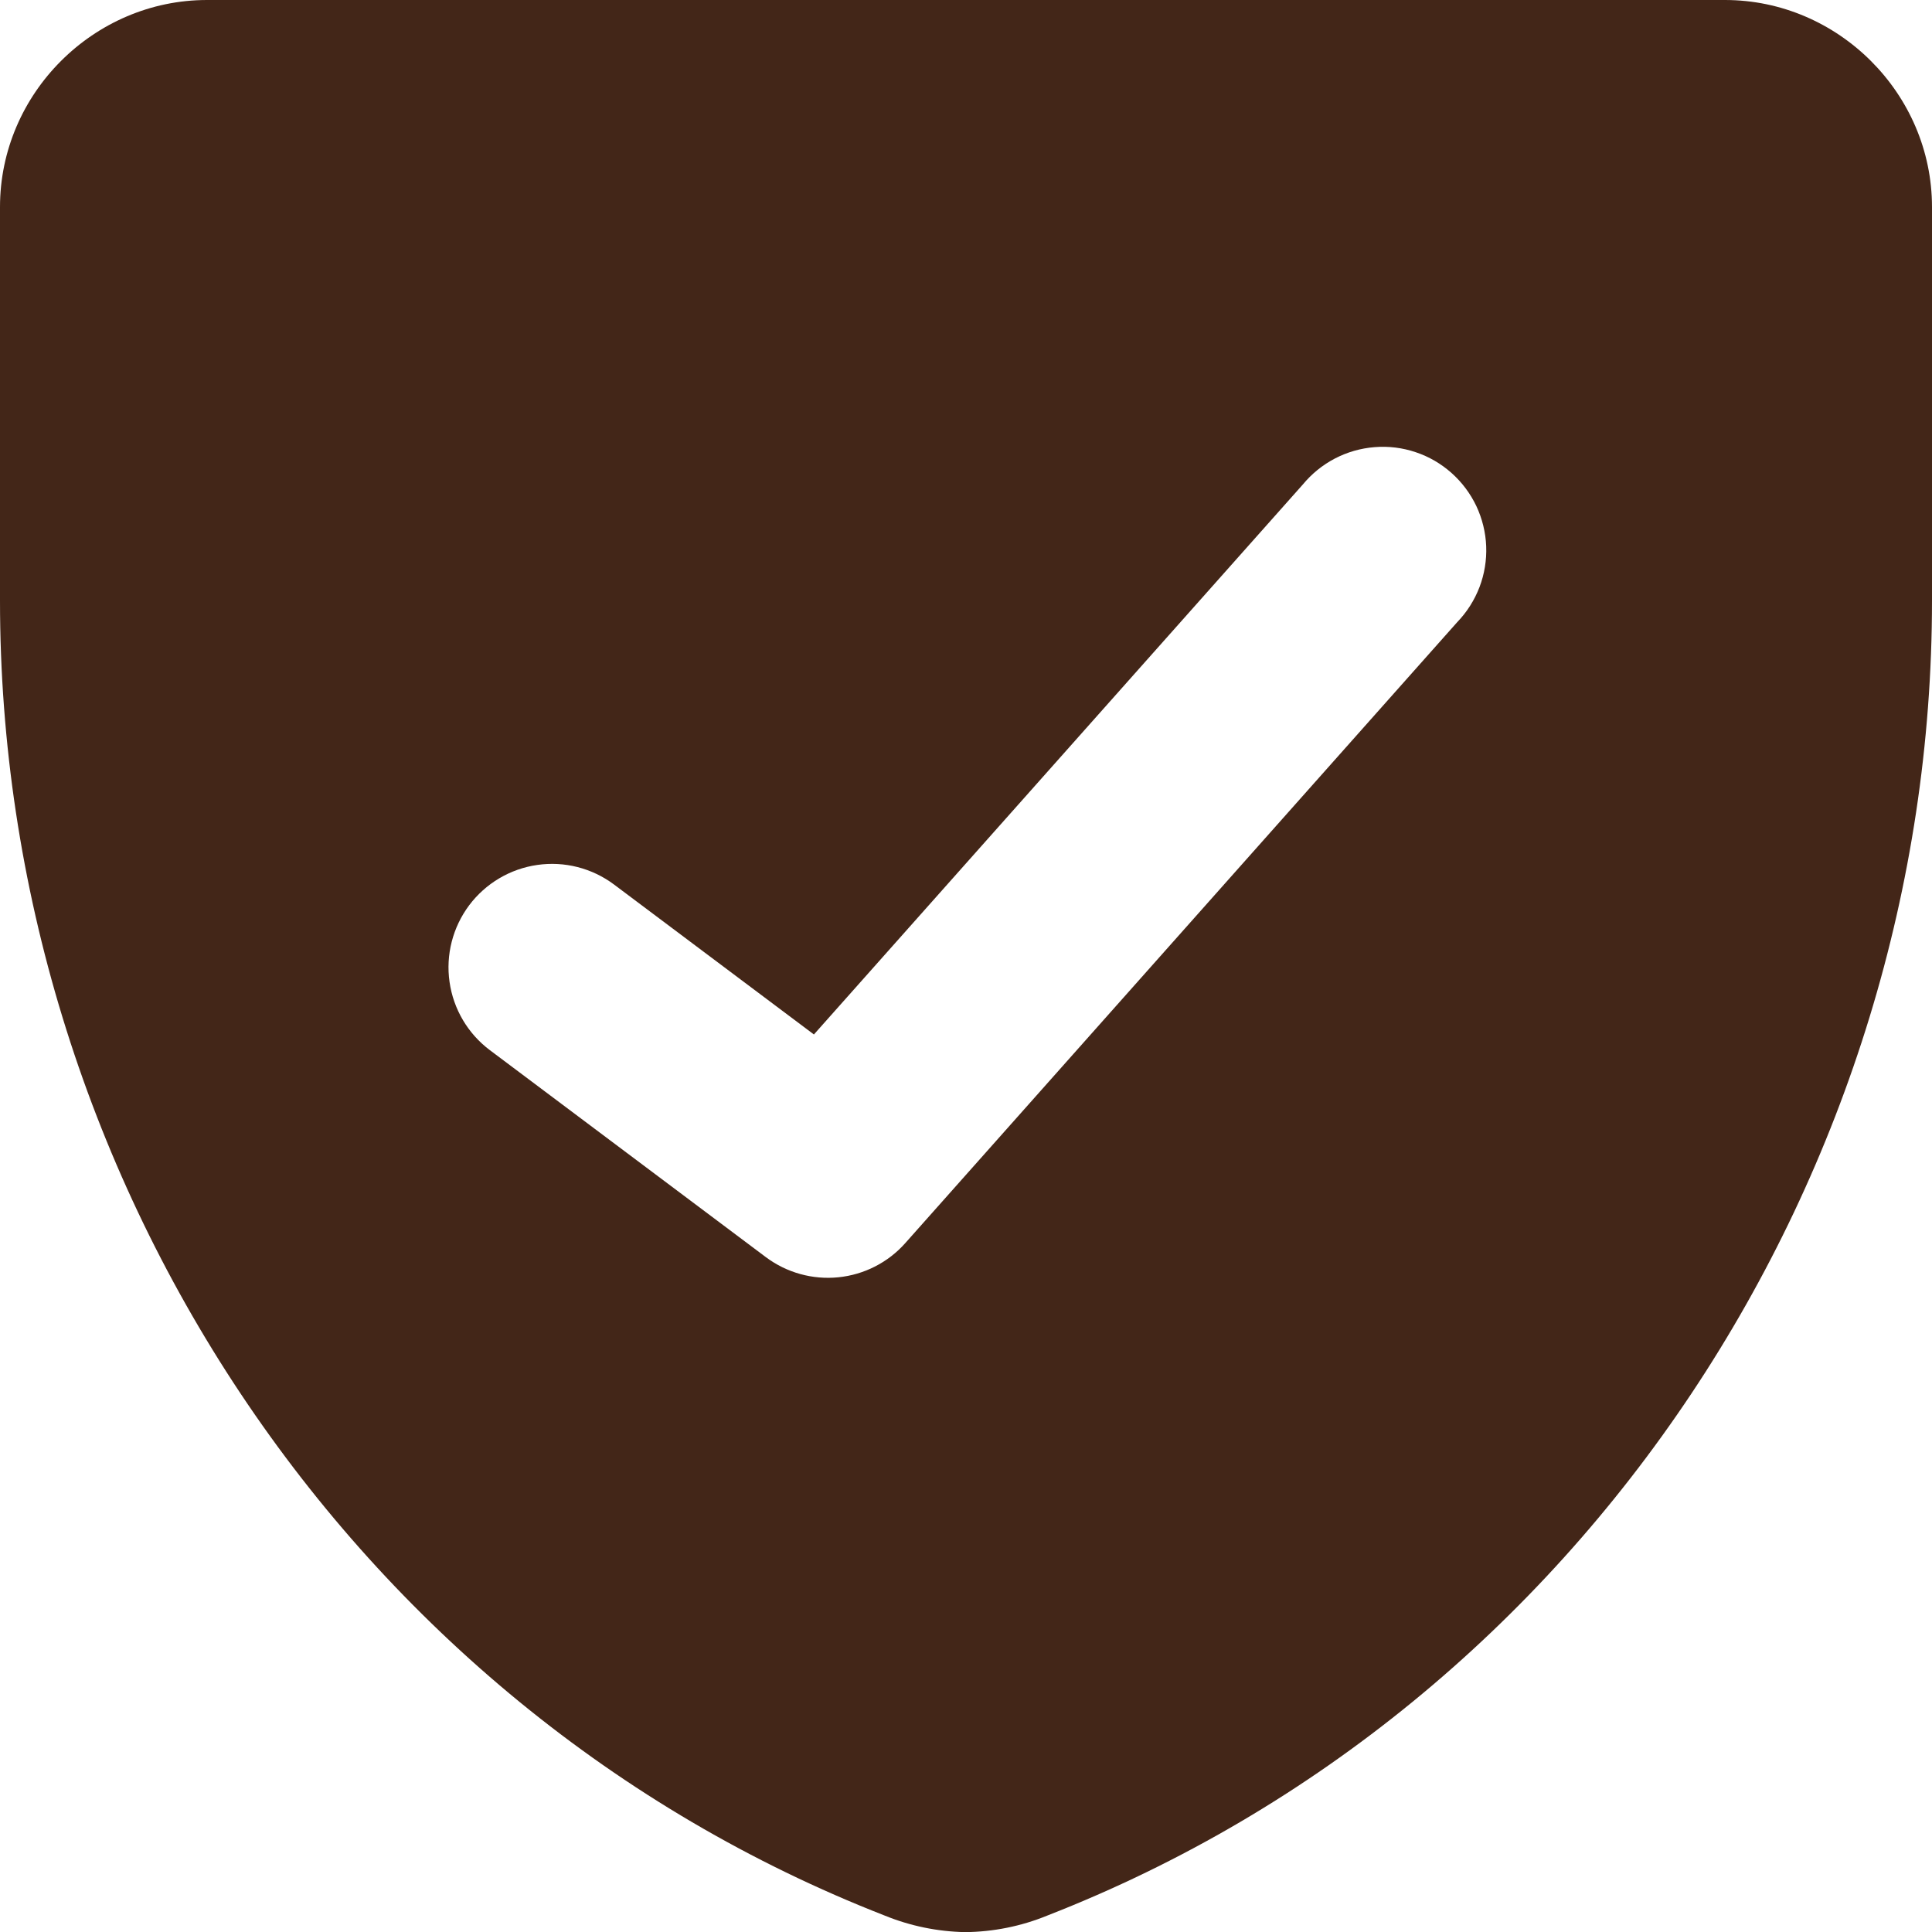 <svg width="32" height="32" viewBox="0 0 32 32" fill="none" xmlns="http://www.w3.org/2000/svg">
<g clip-path="url(#clip0_114_146)">
<path fill-rule="evenodd" clip-rule="evenodd" d="M0 3.429C0 1.547 1.554 0 3.429 0H28.571C30.446 0 32 1.55 32 3.429V9.95C32 19.403 26.263 28.249 17.346 31.728C16.914 31.905 16.451 31.998 15.984 32.002C15.527 31.993 15.076 31.9 14.654 31.728C5.737 28.249 0 19.403 0 9.95V3.429ZM24.137 10.304C24.297 10.138 24.422 9.941 24.505 9.725C24.587 9.509 24.625 9.279 24.616 9.048C24.607 8.818 24.551 8.591 24.453 8.382C24.354 8.174 24.214 7.987 24.042 7.834C23.869 7.68 23.668 7.563 23.449 7.49C23.23 7.416 22.998 7.387 22.768 7.406C22.538 7.424 22.314 7.488 22.109 7.595C21.904 7.702 21.724 7.849 21.577 8.027L13.481 17.134L10.171 14.651C9.991 14.516 9.786 14.418 9.568 14.362C9.35 14.306 9.123 14.294 8.9 14.326C8.45 14.39 8.044 14.631 7.771 14.994C7.499 15.358 7.381 15.815 7.446 16.265C7.51 16.715 7.751 17.122 8.114 17.394L12.686 20.823C13.03 21.08 13.458 21.199 13.885 21.156C14.313 21.113 14.709 20.911 14.994 20.59L24.137 10.304Z" fill="#432618"/>
</g>
<defs>
<clipPath id="clip0_114_146">
<rect width="32" height="32" fill="white"/>
</clipPath>
</defs>
</svg>
